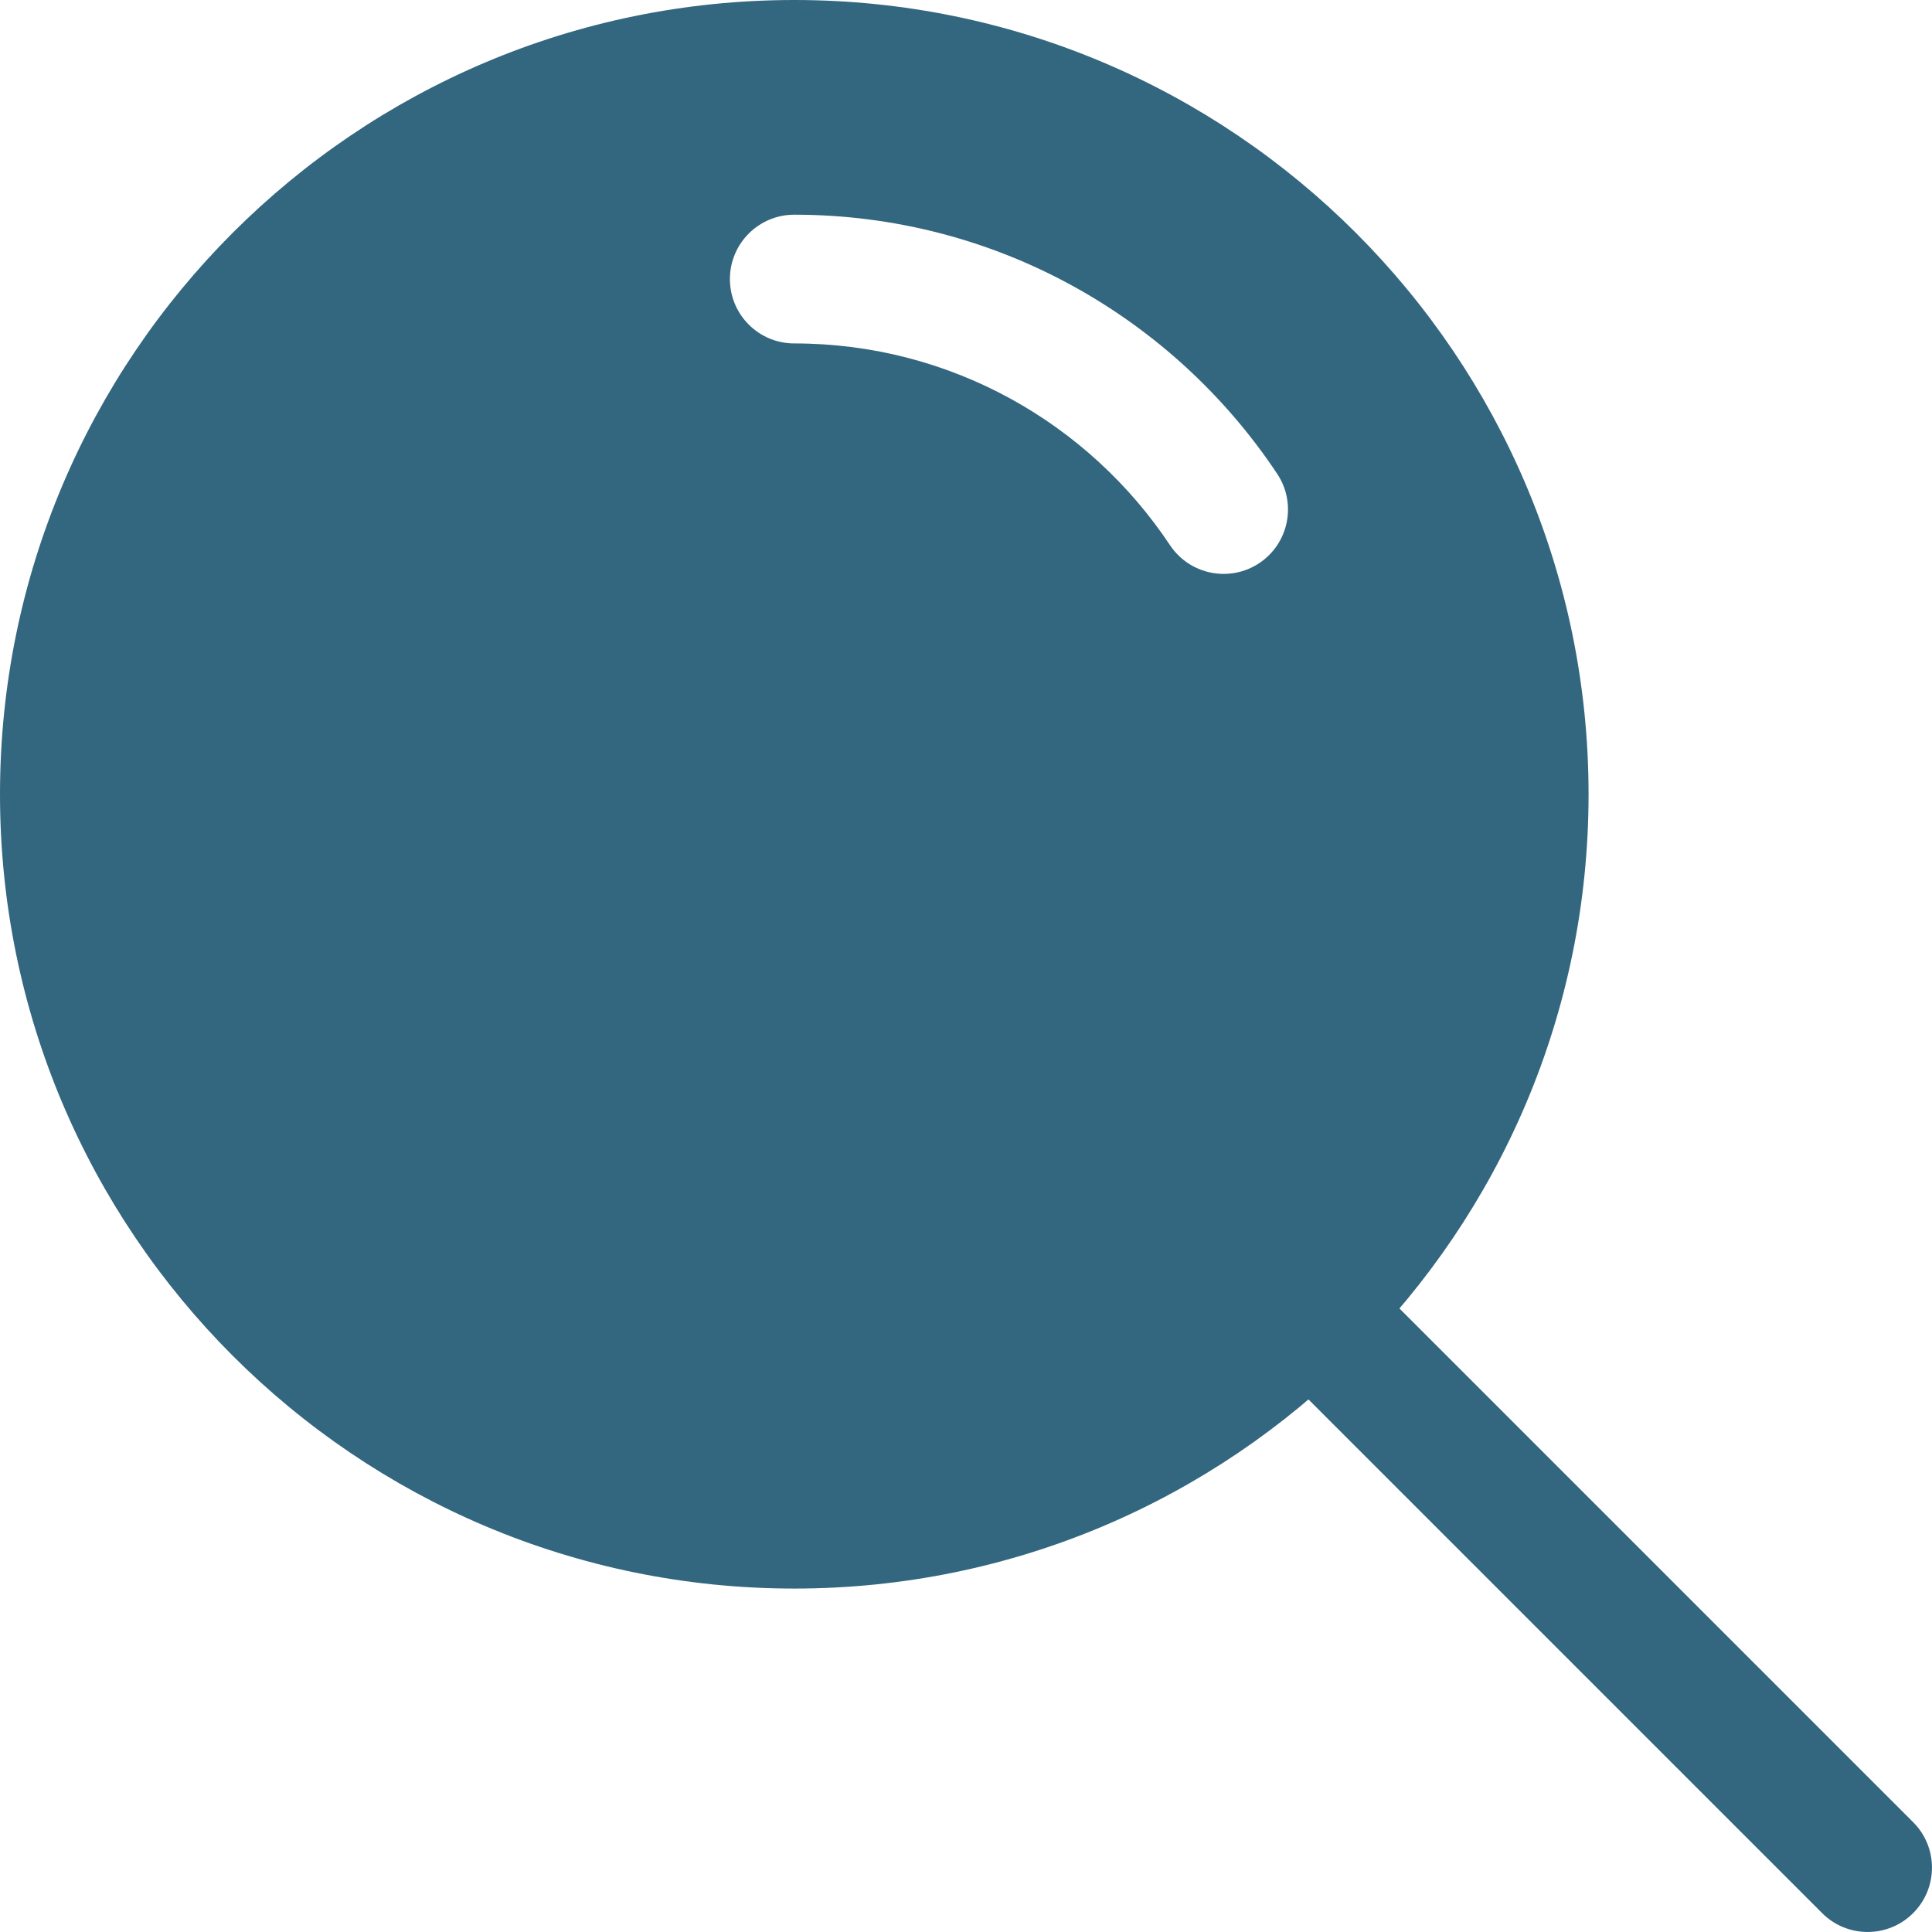 <?xml version="1.0" encoding="UTF-8"?>
<svg id="Capa_2" data-name="Capa 2" xmlns="http://www.w3.org/2000/svg" viewBox="0 0 157.57 157.57">
  <defs>
    <style>
      .cls-1 {
        fill: #33667f;
        fill-rule: evenodd;
        stroke-width: 0px;
      }
    </style>
  </defs>
  <g id="Capa_1-2" data-name="Capa 1">
    <g>
      <path class="cls-1" d="M64.78,0c35.75,0,64.78,29.03,64.78,64.78s-29.03,64.78-64.78,64.78S0,100.53,0,64.78,29.03,0,64.78,0ZM64.78,28.01c12.78,0,24.05,6.54,30.64,16.45,1.61,2.42,4.87,3.07,7.28,1.47,2.42-1.61,3.07-4.87,1.47-7.28-8.47-12.74-22.96-21.14-39.39-21.14-2.9,0-5.25,2.35-5.25,5.25s2.35,5.25,5.25,5.25Z"/>
      <path class="cls-1" d="M103.09,110.51c-2.05-2.04-2.05-5.38,0-7.42,2.04-2.05,5.38-2.05,7.42,0l45.52,45.52c2.05,2.04,2.05,5.38,0,7.42-2.04,2.05-5.38,2.05-7.42,0,0,0-45.52-45.52-45.52-45.52Z"/>
    </g>
  </g>
</svg>